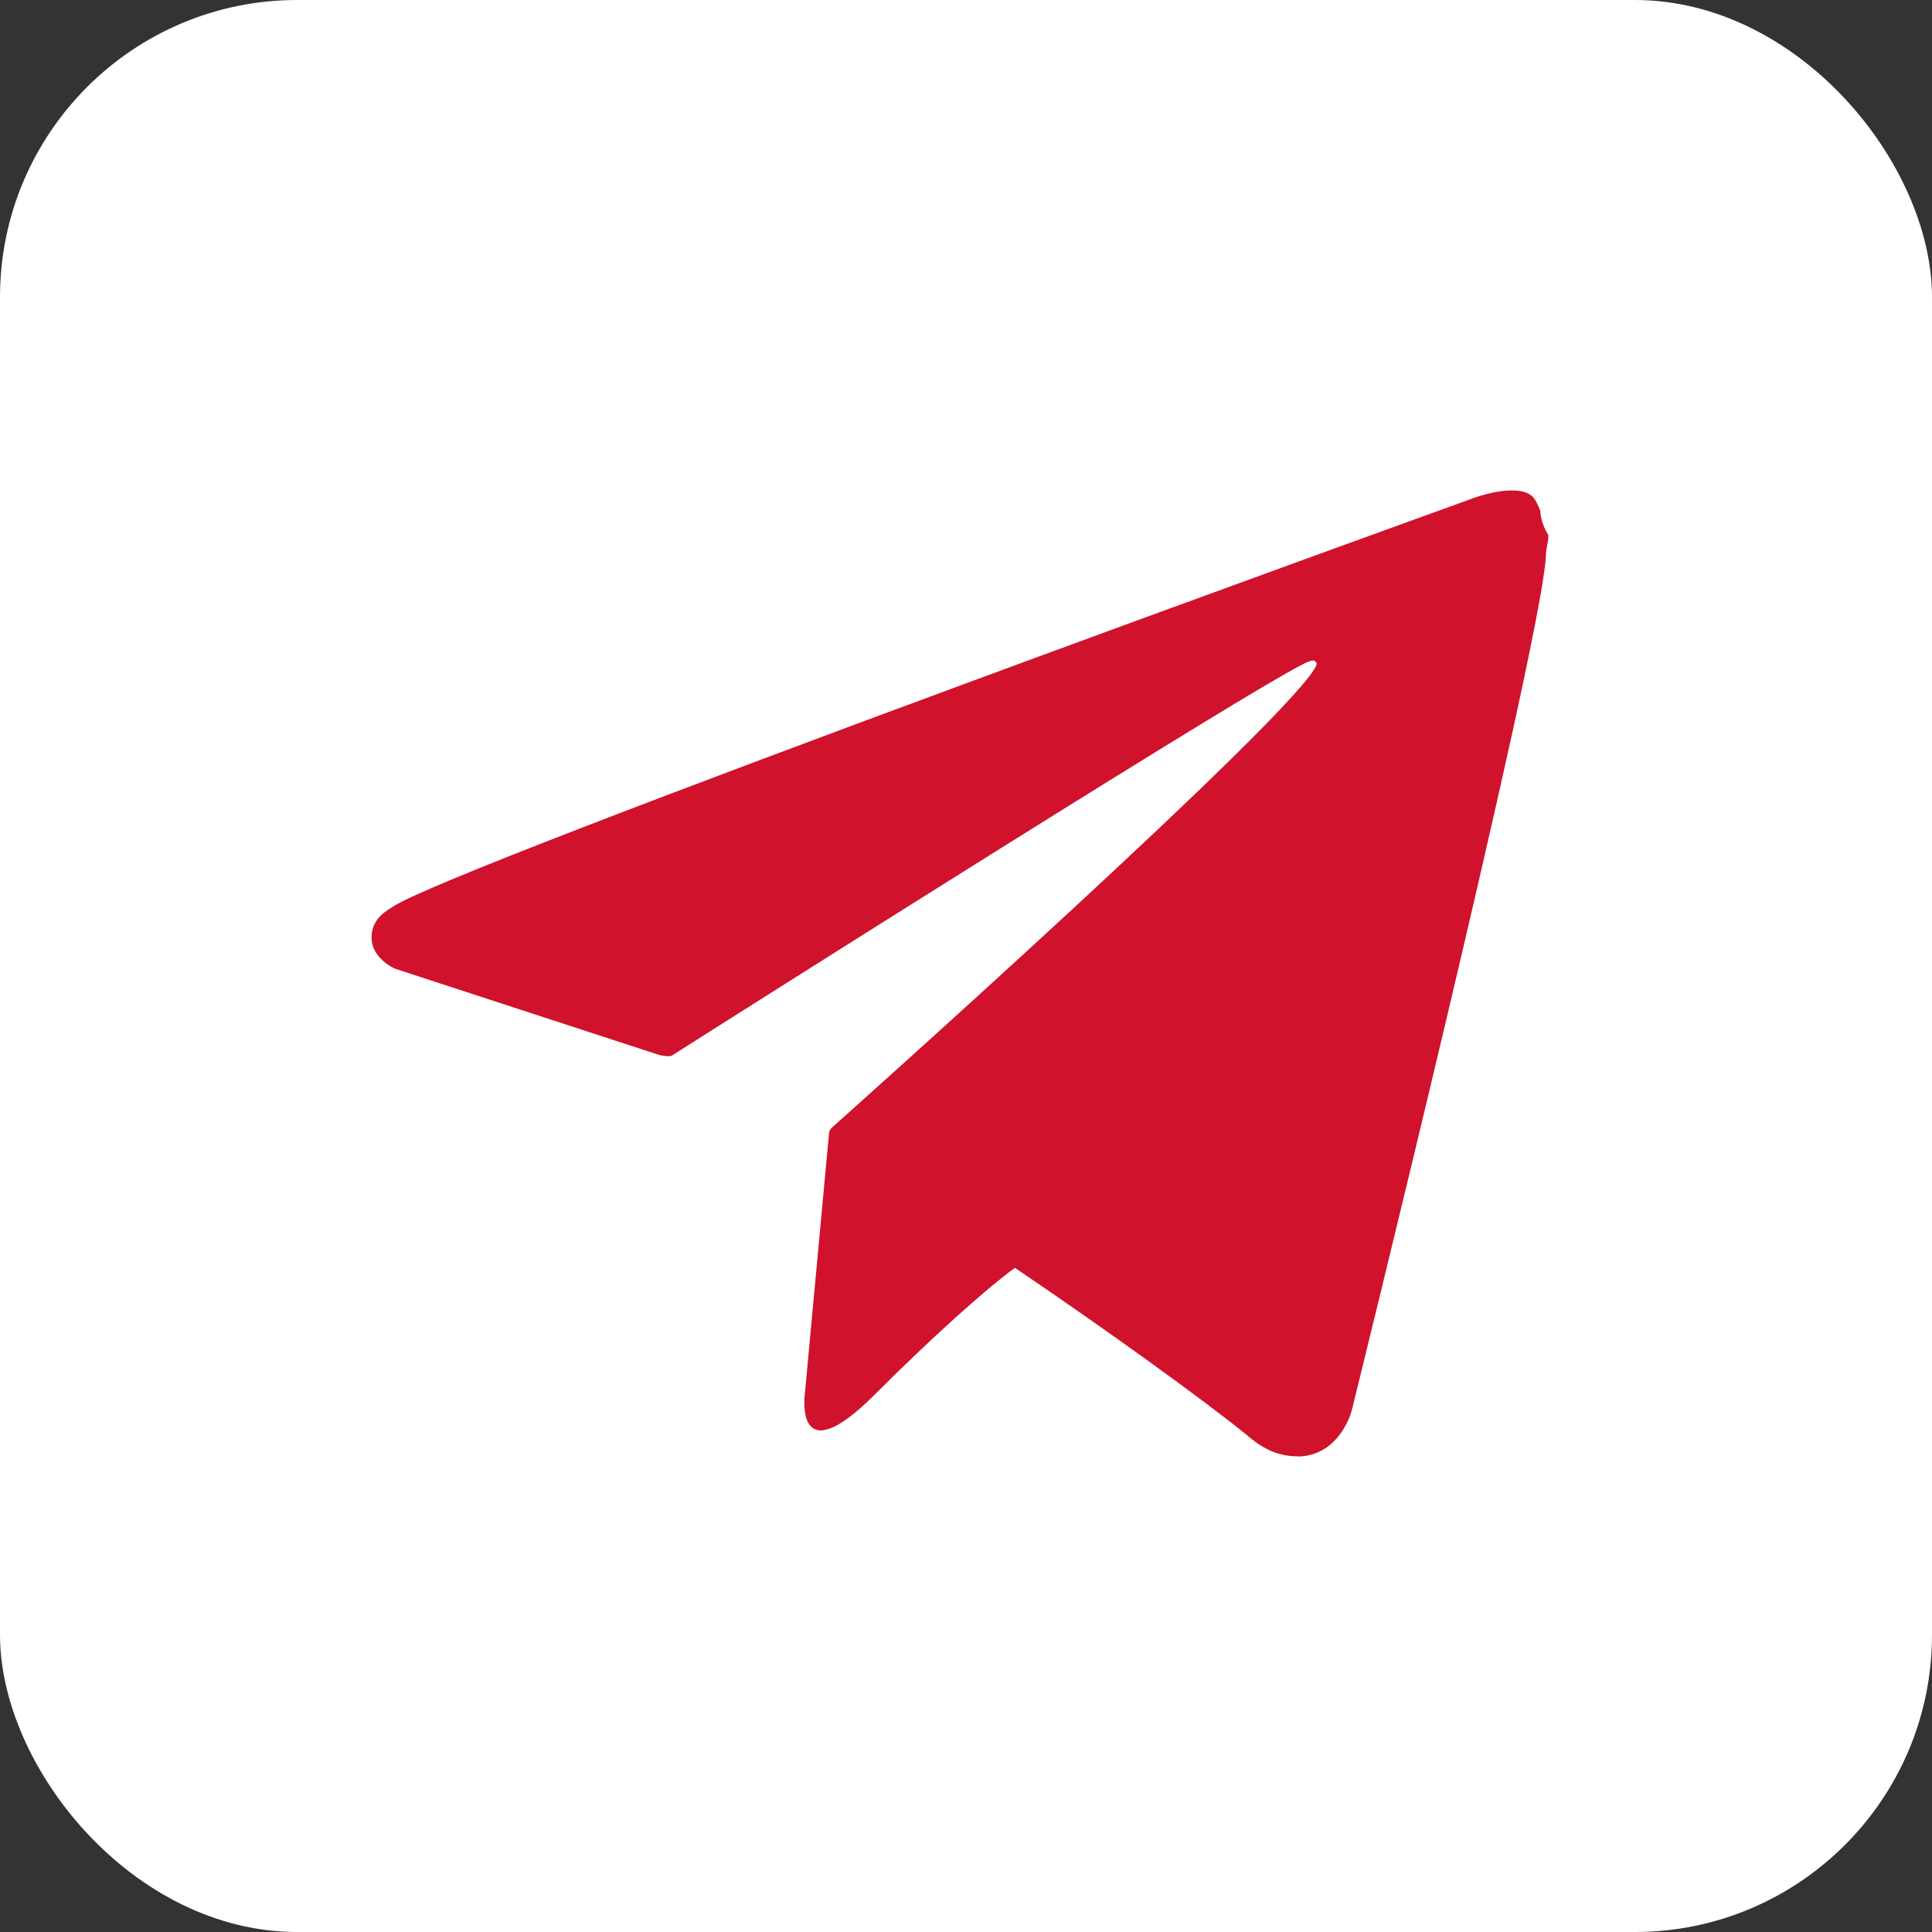 <?xml version="1.0" encoding="UTF-8"?> <svg xmlns="http://www.w3.org/2000/svg" width="130" height="130" viewBox="0 0 130 130" fill="none"><rect x="0" y="0" width="130" height="130" fill="#333333" stroke="none"/> <rect width="130" height="130" rx="20" fill="white"></rect> <path d="M103.642 34.37C103.28 33.464 103.099 33.283 102.555 33.102C101.286 32.739 99.292 33.464 99.292 33.464C99.292 33.464 30.405 58.3 26.417 61.019C25.511 61.563 25.329 61.925 25.148 62.288C24.423 64.282 26.598 65.188 26.598 65.188L44.364 70.989C44.364 70.989 45.089 71.171 45.27 70.989C49.258 68.451 85.877 45.247 88.052 44.522C88.415 44.341 88.596 44.522 88.596 44.703C87.69 47.604 55.966 75.884 55.966 75.884C55.966 75.884 55.784 76.065 55.784 76.246L54.153 93.831C54.153 93.831 53.428 99.269 58.866 93.831C62.673 90.024 66.299 86.761 68.293 85.31C74.456 89.48 80.982 94.193 83.883 96.55C85.333 97.819 86.421 98 87.508 98C90.228 97.819 90.953 94.918 90.953 94.918C90.953 94.918 103.461 44.341 104.005 37.633C104.005 36.908 104.186 36.546 104.186 36.002C103.824 35.458 103.642 34.733 103.642 34.37Z" fill="#D0122C"></path> </svg> 